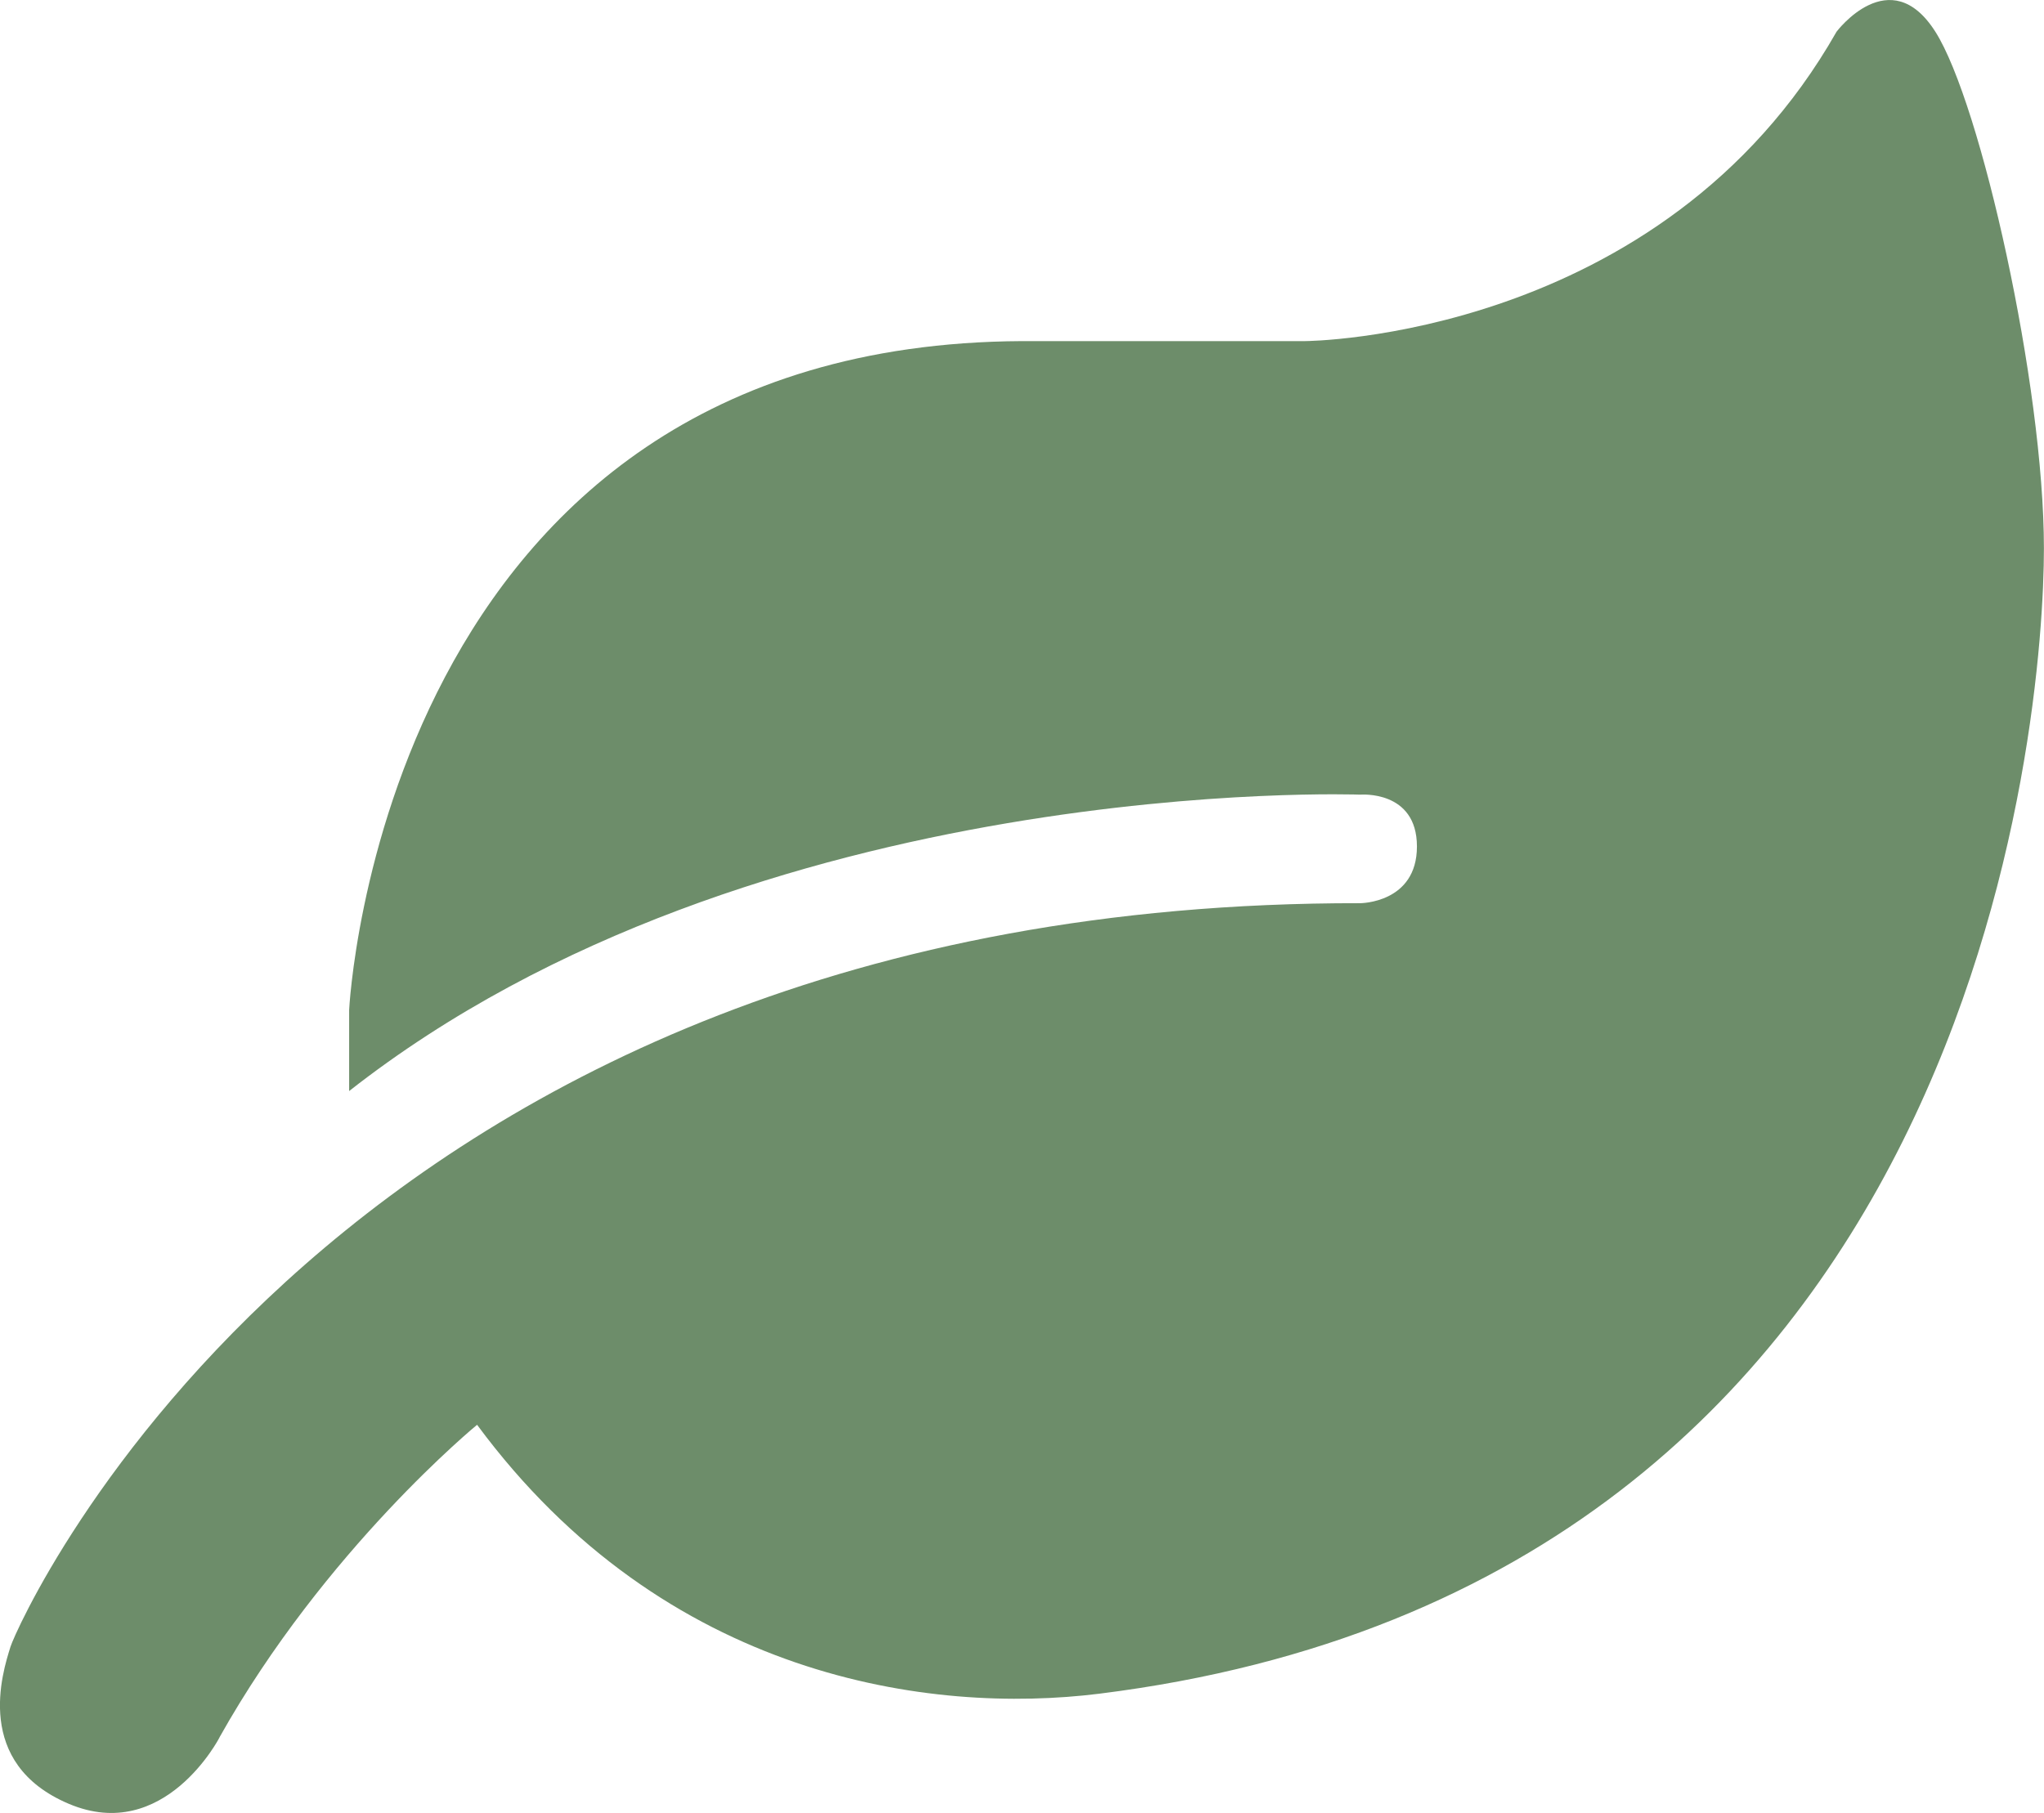 <?xml version="1.0" encoding="UTF-8"?>
<svg id="Design_1" data-name="Design 1" xmlns="http://www.w3.org/2000/svg" viewBox="0 0 246.82 218.98">
  <defs>
    <style>
      .cls-1 {
        fill: #6d8d6a;
        stroke-width: 0px;
      }
    </style>
  </defs>
  <path class="cls-1" d="M26.51,209.85s-6.65,12.91-18.2,8.02c-11.54-4.89-8.02-15.85-7.04-18.98s39.52-90,162.98-89.8c0,0,6.85,0,6.85-6.85s-6.85-6.26-6.85-6.26c0,0-72.98-2.74-122.09,35.8v-9.78s3.82-80.41,81.25-80.8h34.19s43.04-.2,64.17-37.37c0,0,6.46-8.61,11.93,0,5.48,8.61,13.11,42.65,13.11,62.41s-7.43,125.02-114.07,138.33c-20.31,2.53-52.43-1.76-75.13-32.48,0,0-18.39,15.07-31.11,37.76Z"/>
</svg>